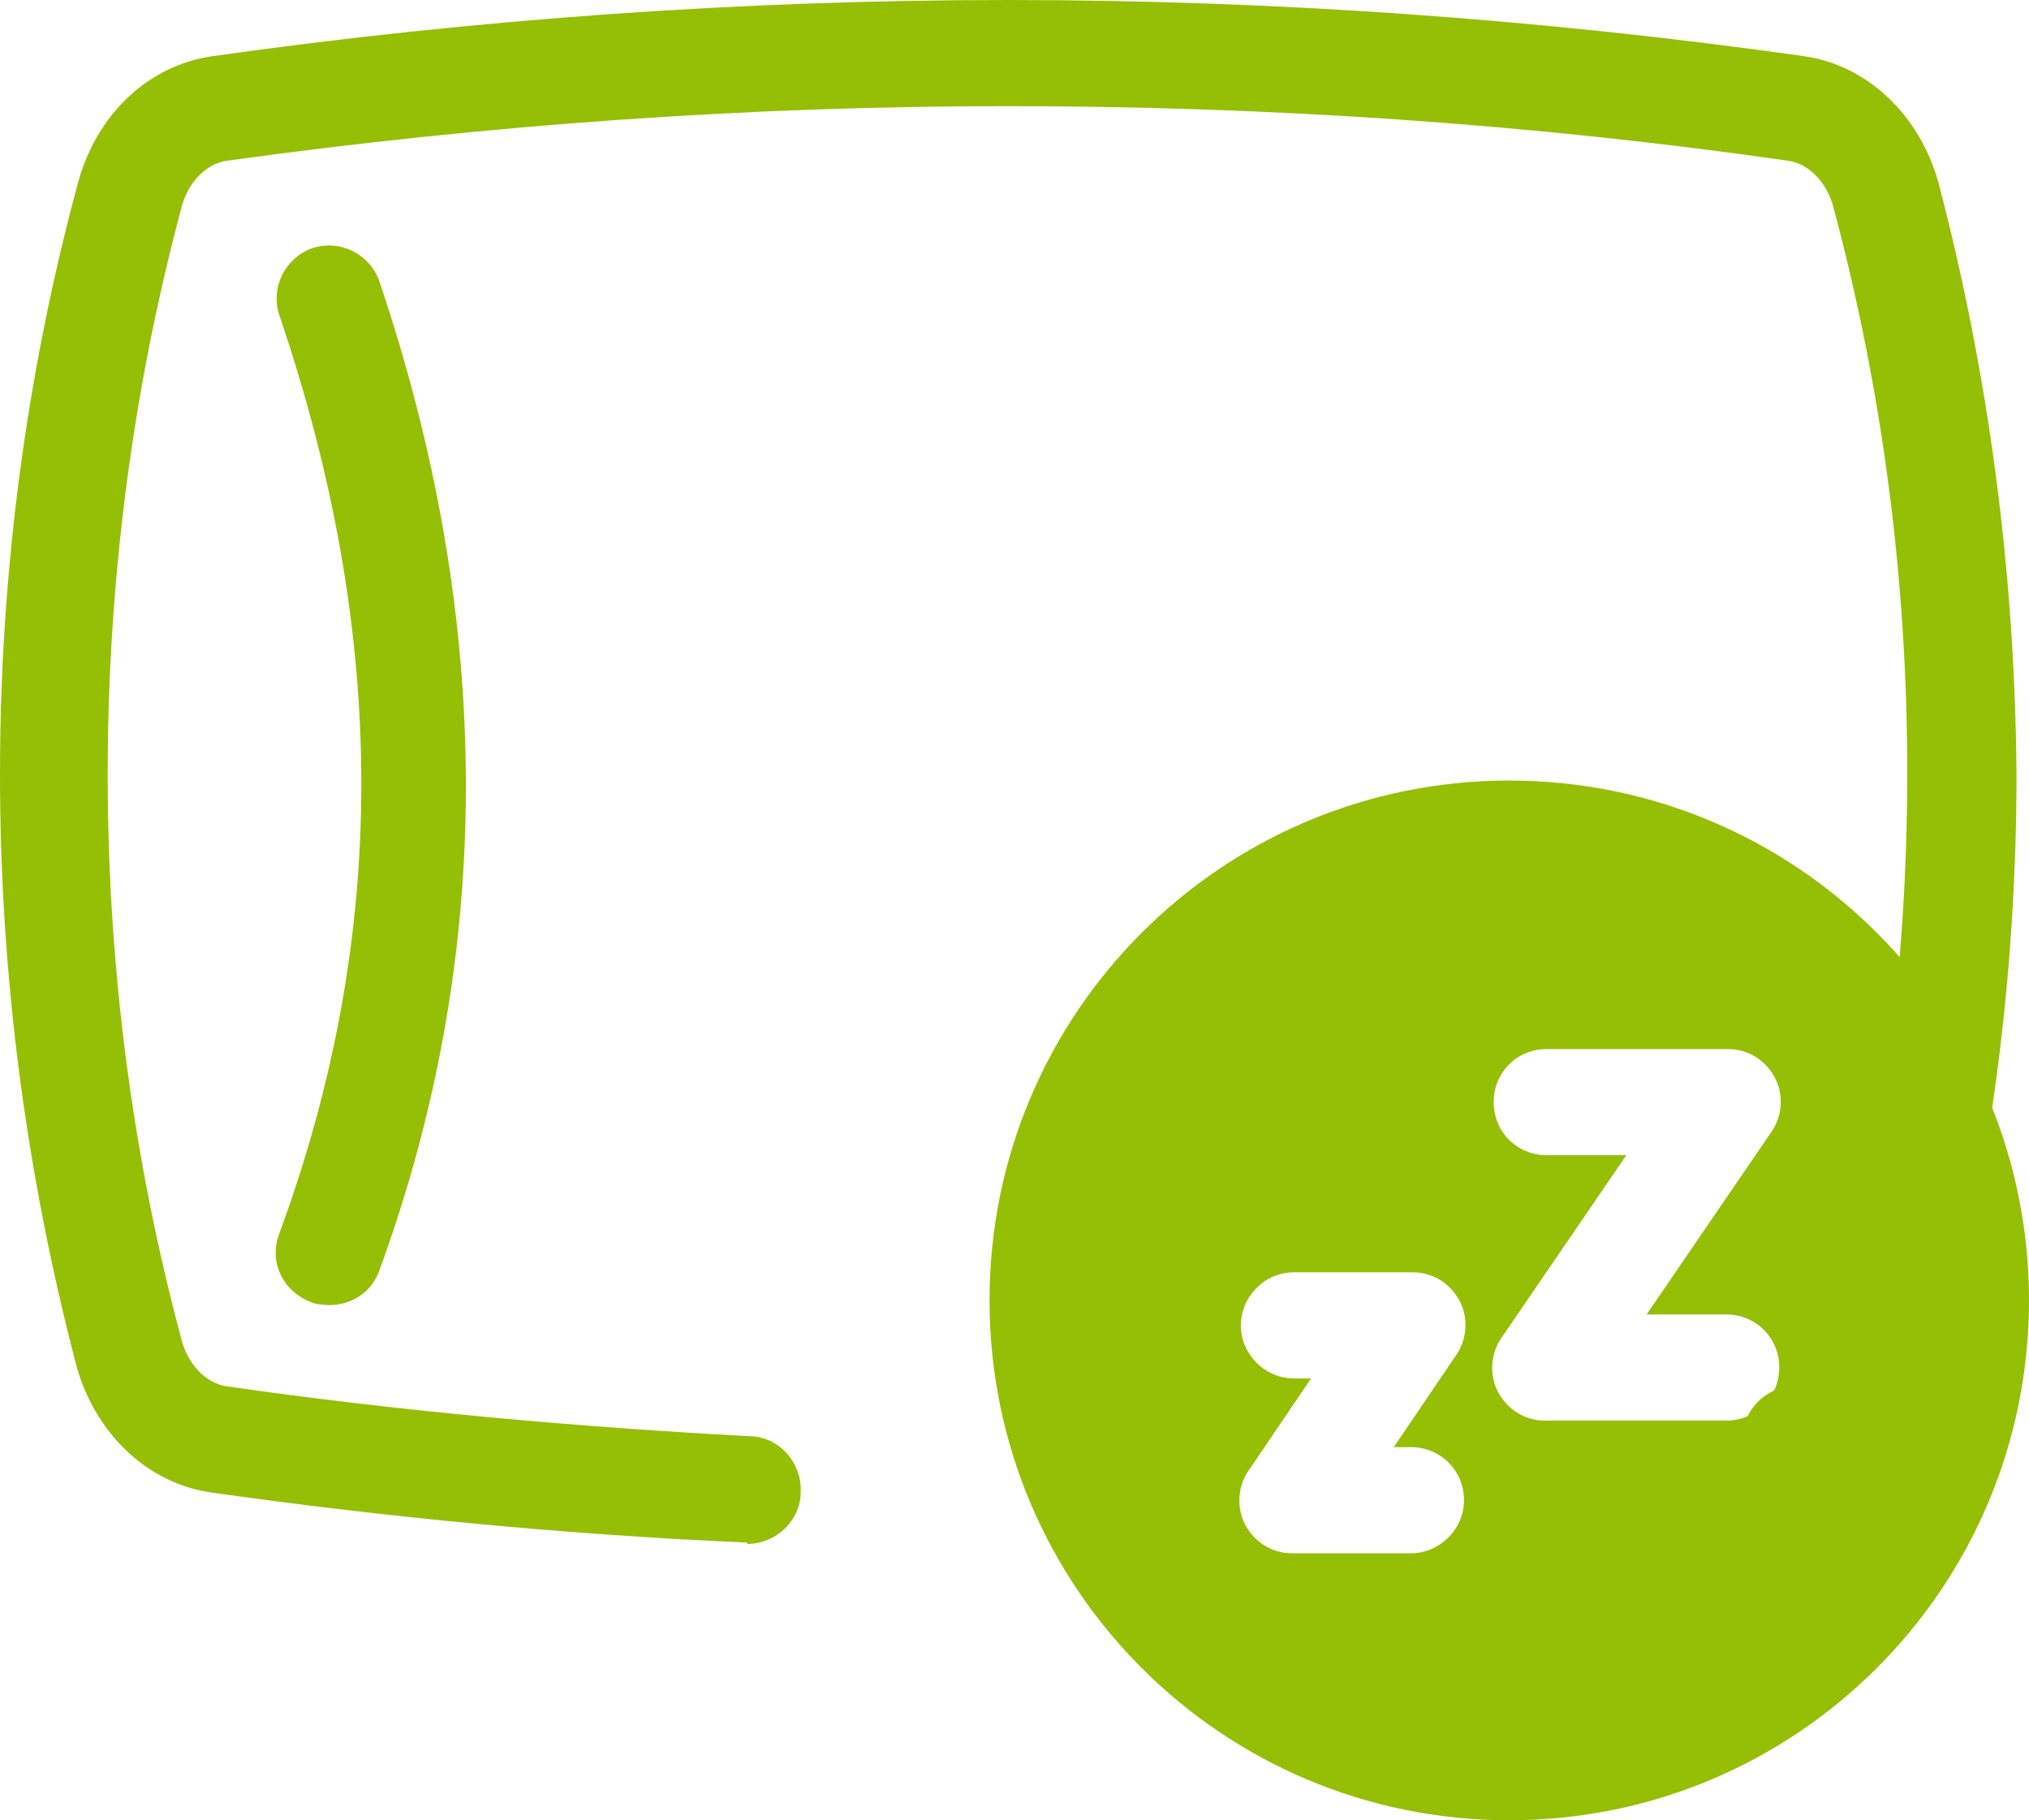 <svg viewBox="0 0 13 11.66" xmlns="http://www.w3.org/2000/svg" data-name="Camada 2" id="Camada_2">
  <defs>
    <style>
      .cls-1 {
        fill: #95bf04;
      }
    </style>
  </defs>
  <g data-name="Camada 2" id="Camada_2-2">
    <g data-name="Camada 1-2" id="Camada_1-2">
      <g>
        <path d="M4.78,9.88h-.02c-1.13-.05-2.28-.16-3.41-.32-.41-.06-.74-.38-.86-.81-.32-1.22-.49-2.49-.49-3.79S.17,2.39.5,1.17c.12-.44.45-.75.86-.81,1.7-.24,3.41-.36,5.1-.36s3.4.12,5.1.36c.41.06.74.38.86.81.32,1.22.49,2.49.5,3.79,0,1.3-.17,2.57-.5,3.79-.12.44-.45.75-.86.81-.19.03-.36-.1-.39-.29-.03-.19.1-.36.29-.39.13-.02.25-.14.29-.31.31-1.16.47-2.38.47-3.62s-.16-2.45-.47-3.61c-.04-.17-.16-.29-.29-.31-1.67-.24-3.35-.35-5.01-.35s-3.34.12-5,.35c-.13.02-.25.14-.29.31-.31,1.16-.47,2.38-.47,3.62s.16,2.45.47,3.61c.04.17.16.29.29.31,1.11.16,2.24.26,3.35.32.19,0,.34.17.33.36,0,.18-.16.33-.34.33h0Z" class="cls-1"></path>
        <g>
          <path d="M9.67,5.34c-1.65,0-2.99,1.34-2.99,2.99s1.34,2.99,2.99,2.99,2.99-1.34,2.99-2.99-1.34-2.99-2.99-2.99ZM9.04,9.95h-.76c-.13,0-.24-.07-.3-.18-.06-.11-.05-.25.02-.35l.4-.59h-.11c-.19,0-.34-.16-.34-.34s.15-.34.34-.34h.76c.13,0,.24.07.3.18s.05.25-.02.35l-.4.59h.11c.19,0,.34.15.34.34s-.16.34-.34.34ZM11.06,9.1h-1.16c-.13,0-.24-.07-.3-.18-.06-.11-.05-.25.02-.35l.8-1.17h-.51c-.19,0-.34-.15-.34-.34s.15-.34.34-.34h1.16c.13,0,.24.07.3.18.06.11.05.25-.02.35l-.8,1.17h.51c.19,0,.34.15.34.34s-.15.34-.34.34Z" class="cls-1"></path>
          <path d="M9.67,11.66c-1.84,0-3.33-1.49-3.33-3.33s1.49-3.33,3.33-3.33,3.33,1.49,3.33,3.33-1.49,3.33-3.33,3.33ZM9.67,5.69c-1.46,0-2.64,1.19-2.64,2.64s1.19,2.64,2.64,2.64,2.64-1.19,2.64-2.64-1.19-2.64-2.64-2.64Z" class="cls-1"></path>
        </g>
        <path d="M2.11,8.36s-.08,0-.12-.02c-.18-.07-.27-.26-.2-.44.7-1.9.7-3.82,0-5.88-.06-.18.04-.37.21-.43.18-.06.37.04.43.21.74,2.19.74,4.32,0,6.34-.05.14-.18.22-.32.22Z" class="cls-1"></path>
      </g>
    </g>
  </g>
</svg>